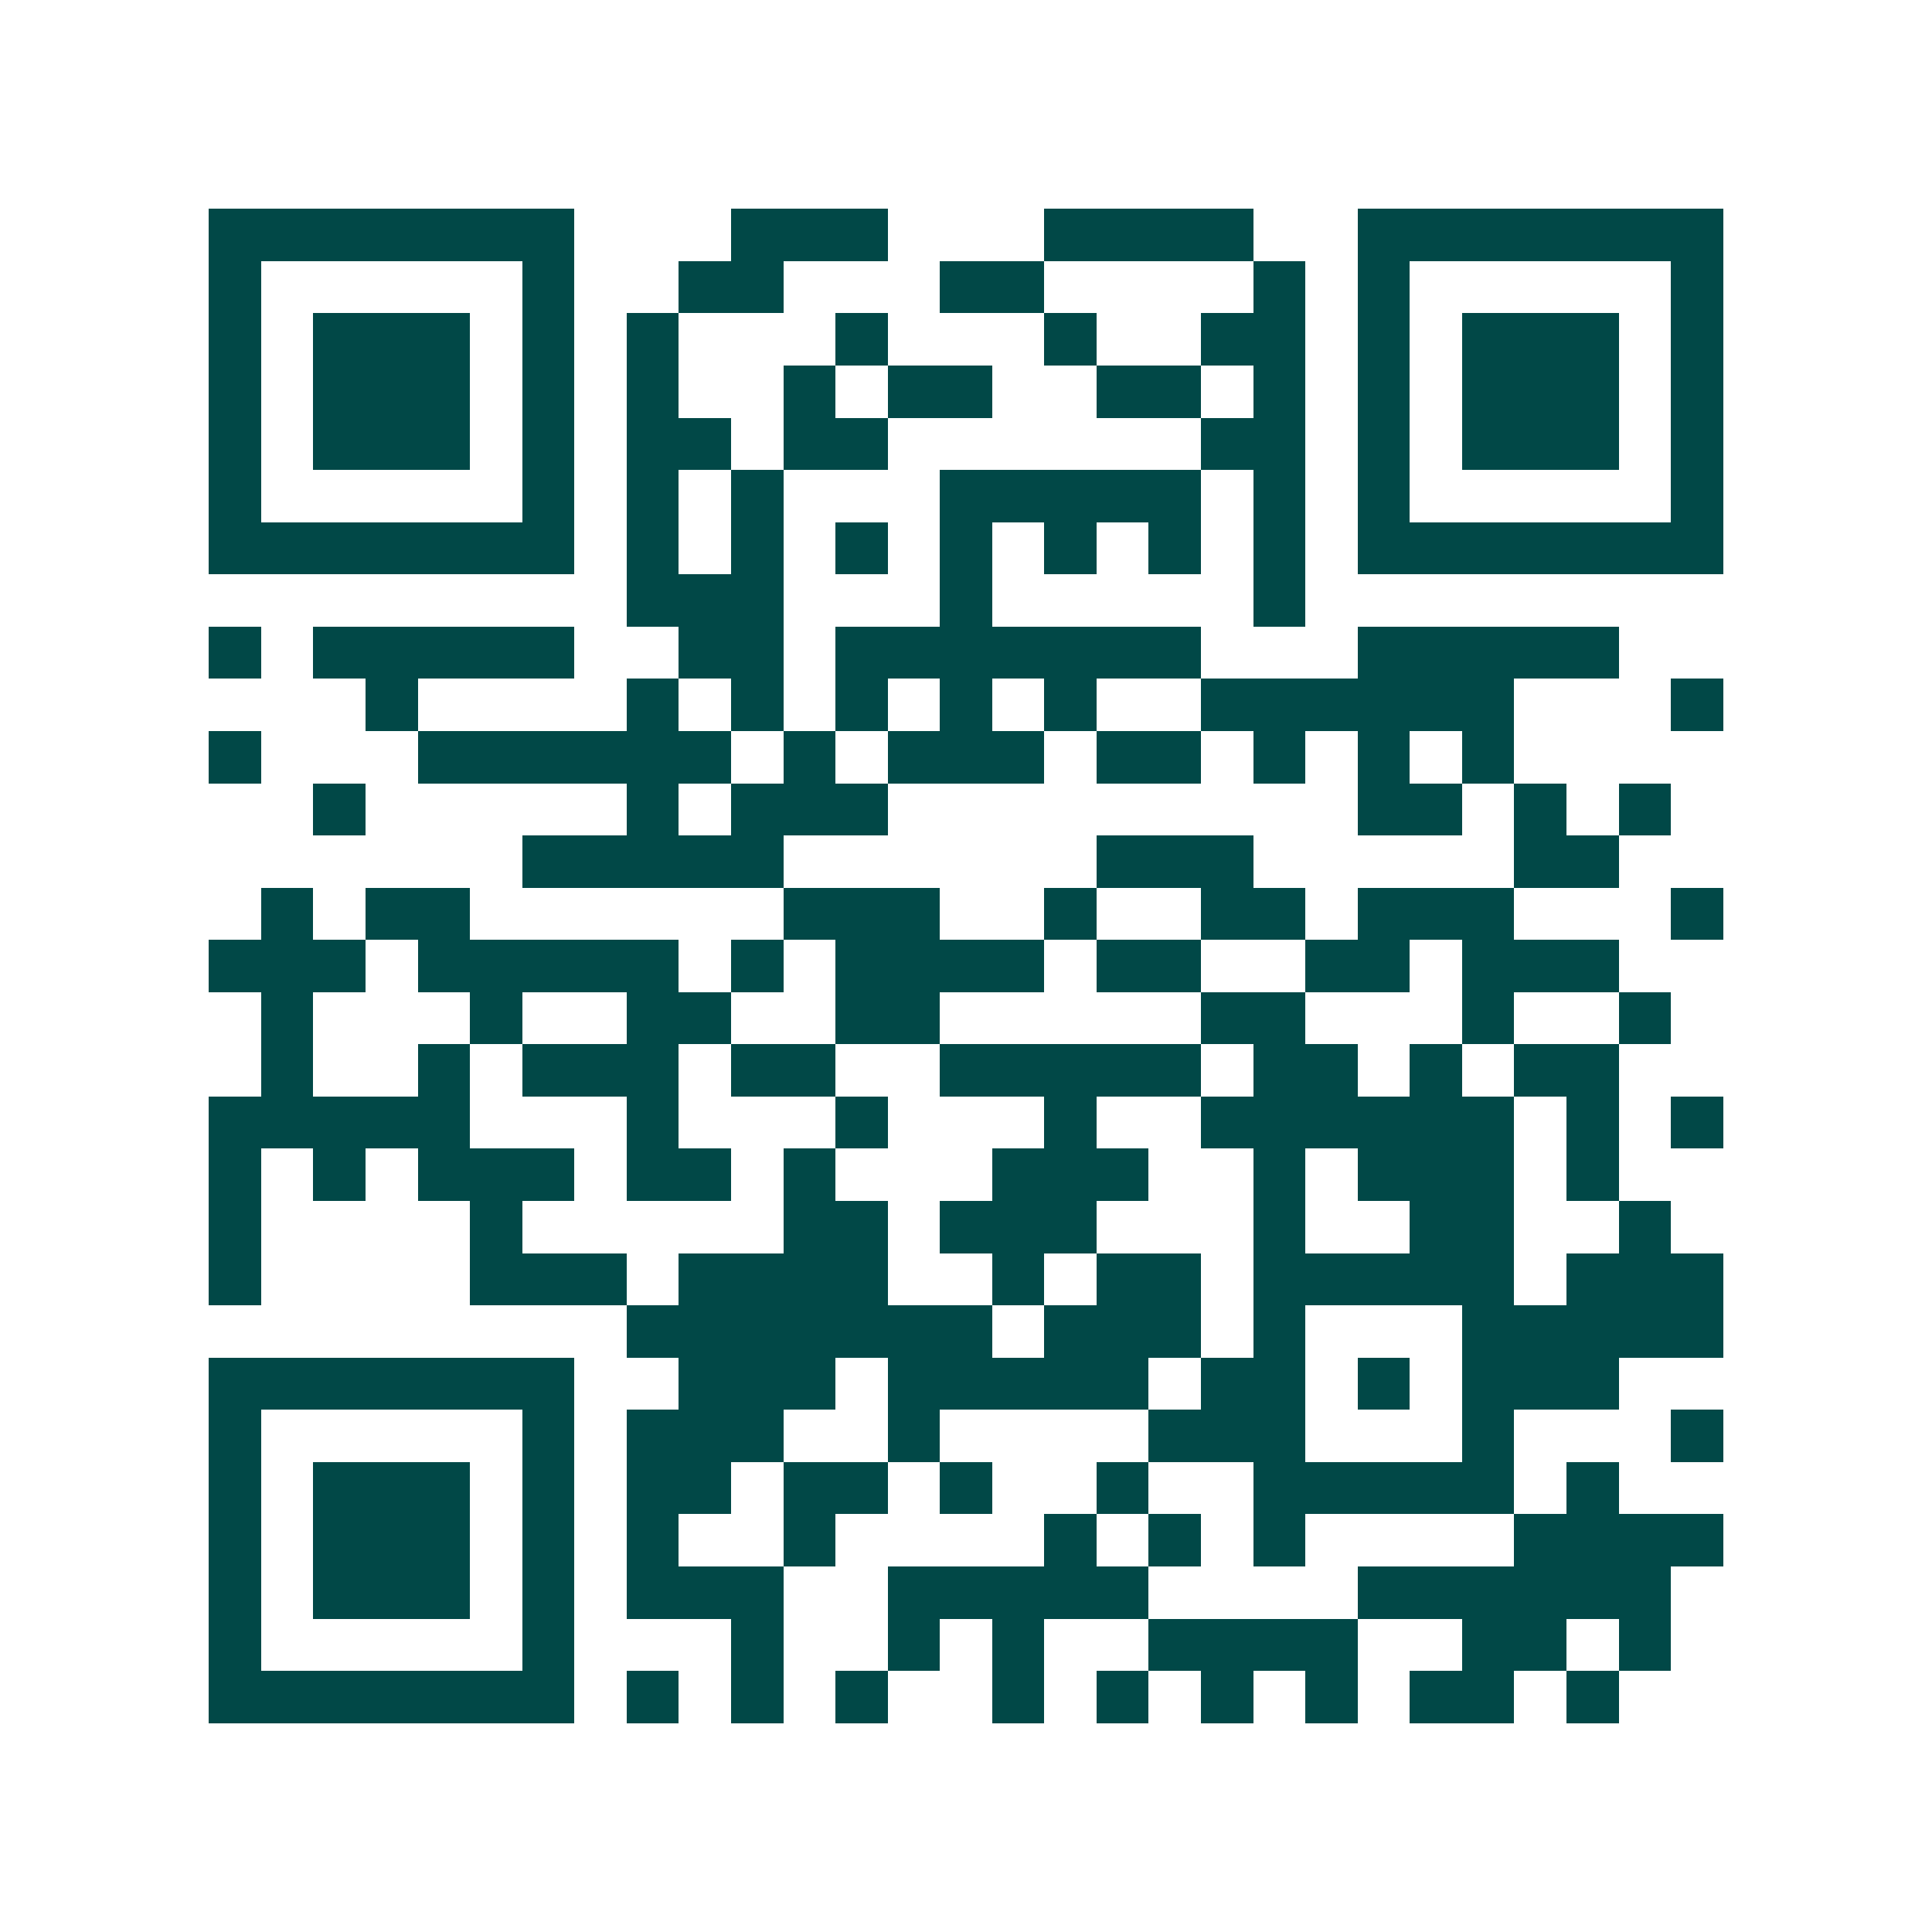 <svg xmlns="http://www.w3.org/2000/svg" width="200" height="200" viewBox="0 0 37 37" shape-rendering="crispEdges"><path fill="#ffffff" d="M0 0h37v37H0z"/><path stroke="#014847" d="M4 4.5h7m3 0h3m3 0h4m2 0h7M4 5.5h1m5 0h1m2 0h2m3 0h2m4 0h1m1 0h1m5 0h1M4 6.5h1m1 0h3m1 0h1m1 0h1m3 0h1m3 0h1m2 0h2m1 0h1m1 0h3m1 0h1M4 7.5h1m1 0h3m1 0h1m1 0h1m2 0h1m1 0h2m2 0h2m1 0h1m1 0h1m1 0h3m1 0h1M4 8.5h1m1 0h3m1 0h1m1 0h2m1 0h2m6 0h2m1 0h1m1 0h3m1 0h1M4 9.5h1m5 0h1m1 0h1m1 0h1m3 0h5m1 0h1m1 0h1m5 0h1M4 10.5h7m1 0h1m1 0h1m1 0h1m1 0h1m1 0h1m1 0h1m1 0h1m1 0h7M12 11.5h3m3 0h1m5 0h1M4 12.5h1m1 0h5m2 0h2m1 0h7m3 0h5M7 13.5h1m4 0h1m1 0h1m1 0h1m1 0h1m1 0h1m2 0h6m3 0h1M4 14.5h1m3 0h6m1 0h1m1 0h3m1 0h2m1 0h1m1 0h1m1 0h1M6 15.5h1m5 0h1m1 0h3m9 0h2m1 0h1m1 0h1M10 16.5h5m6 0h3m5 0h2M5 17.5h1m1 0h2m6 0h3m2 0h1m2 0h2m1 0h3m3 0h1M4 18.5h3m1 0h5m1 0h1m1 0h4m1 0h2m2 0h2m1 0h3M5 19.5h1m3 0h1m2 0h2m2 0h2m5 0h2m3 0h1m2 0h1M5 20.5h1m2 0h1m1 0h3m1 0h2m2 0h5m1 0h2m1 0h1m1 0h2M4 21.5h5m3 0h1m3 0h1m3 0h1m2 0h6m1 0h1m1 0h1M4 22.5h1m1 0h1m1 0h3m1 0h2m1 0h1m3 0h3m2 0h1m1 0h3m1 0h1M4 23.5h1m4 0h1m5 0h2m1 0h3m3 0h1m2 0h2m2 0h1M4 24.5h1m4 0h3m1 0h4m2 0h1m1 0h2m1 0h5m1 0h3M12 25.5h7m1 0h3m1 0h1m3 0h5M4 26.5h7m2 0h3m1 0h5m1 0h2m1 0h1m1 0h3M4 27.5h1m5 0h1m1 0h3m2 0h1m4 0h3m3 0h1m3 0h1M4 28.5h1m1 0h3m1 0h1m1 0h2m1 0h2m1 0h1m2 0h1m2 0h5m1 0h1M4 29.5h1m1 0h3m1 0h1m1 0h1m2 0h1m4 0h1m1 0h1m1 0h1m4 0h4M4 30.5h1m1 0h3m1 0h1m1 0h3m2 0h5m4 0h6M4 31.5h1m5 0h1m3 0h1m2 0h1m1 0h1m2 0h4m2 0h2m1 0h1M4 32.5h7m1 0h1m1 0h1m1 0h1m2 0h1m1 0h1m1 0h1m1 0h1m1 0h2m1 0h1"/></svg>
